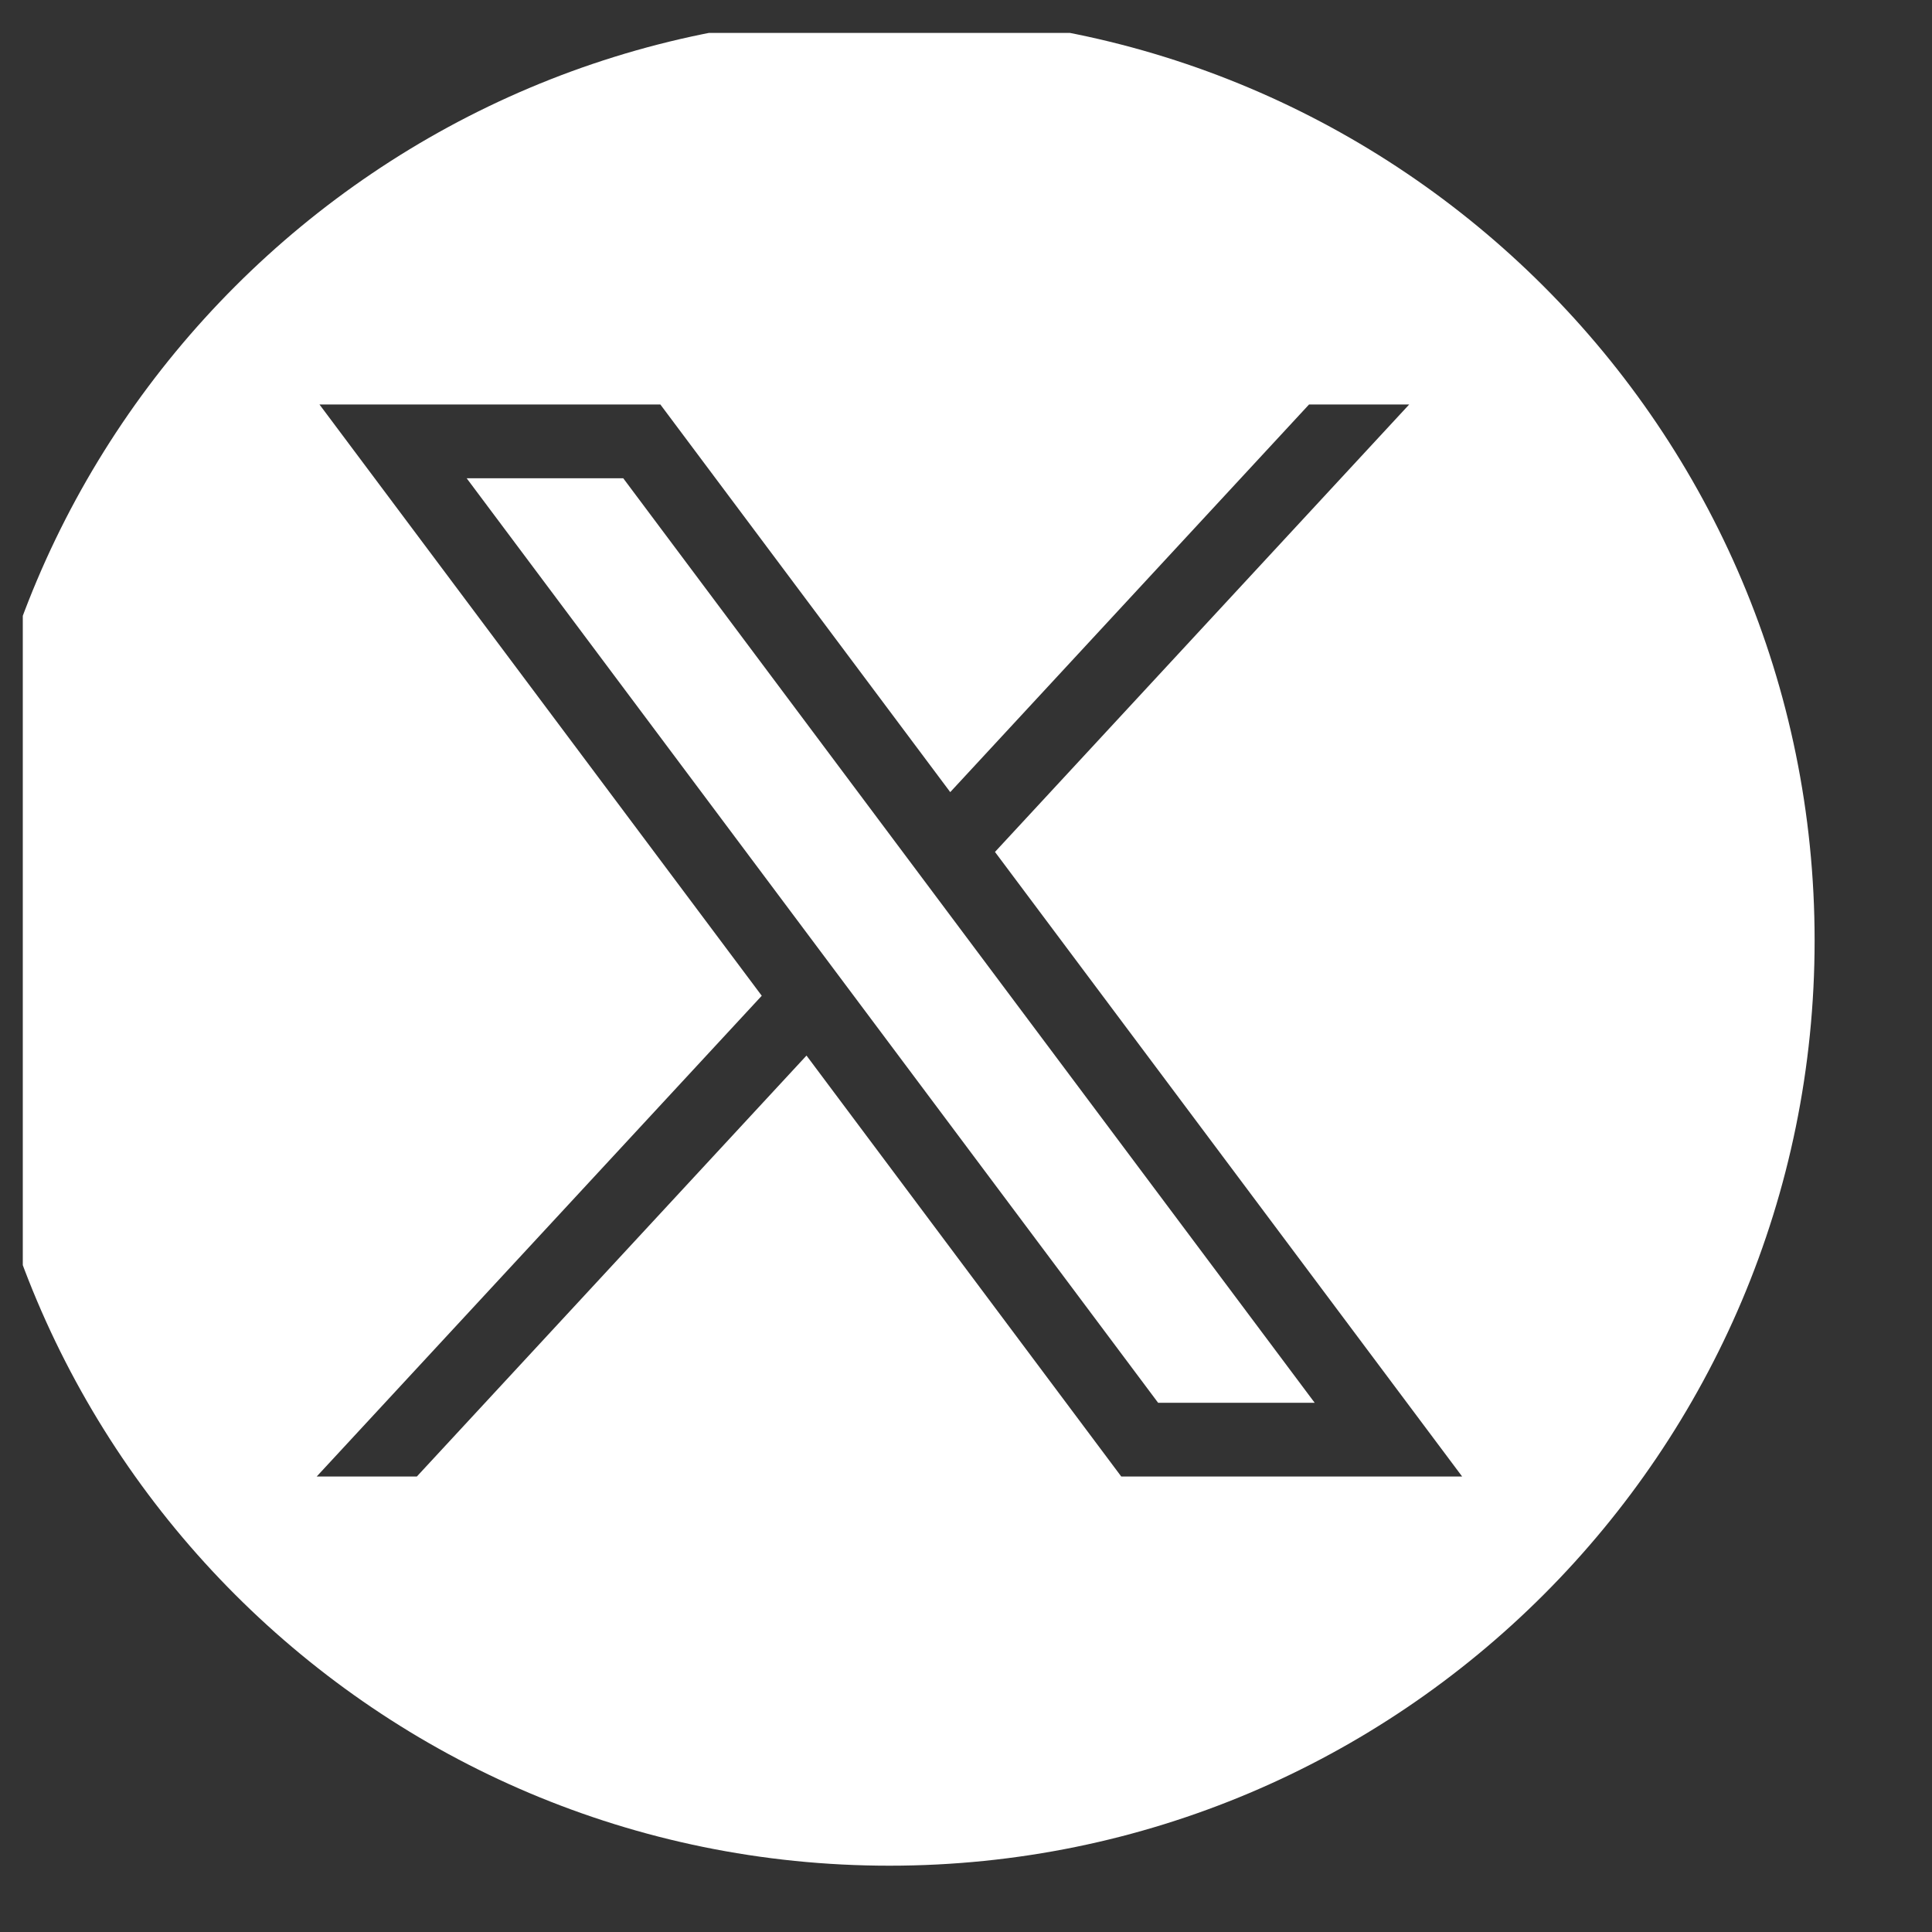 <svg width="25" height="25" viewBox="0 0 25 25" fill="none" xmlns="http://www.w3.org/2000/svg">
<rect x="0" y="0" width="25" height="25" fill="#333333" stroke="none"/>
<g clip-path="url(#clip0_8550_5582)">
<path d="M6.039 6.189L14.986 18.152H17.012L8.065 6.189H6.039Z" fill="white"/>
<path d="M11.509 0.198C4.897 0.198 -0.463 5.558 -0.463 12.17C-0.463 18.782 4.897 24.142 11.509 24.142C18.121 24.142 23.481 18.782 23.481 12.17C23.481 5.558 18.121 0.198 11.509 0.198ZM14.509 19.106L10.436 13.659L5.394 19.106H4.098L9.857 12.885L4.134 5.234H8.545L12.296 10.25L16.939 5.234H18.235L12.875 11.024L18.92 19.106H14.509Z" fill="white"/>
</g>
<defs>
<clipPath id="clip0_8550_5582">
<rect width="23.944" height="23.944" fill="white" transform="translate(0.295 0.426)"/>
</clipPath>
</defs>
</svg>
